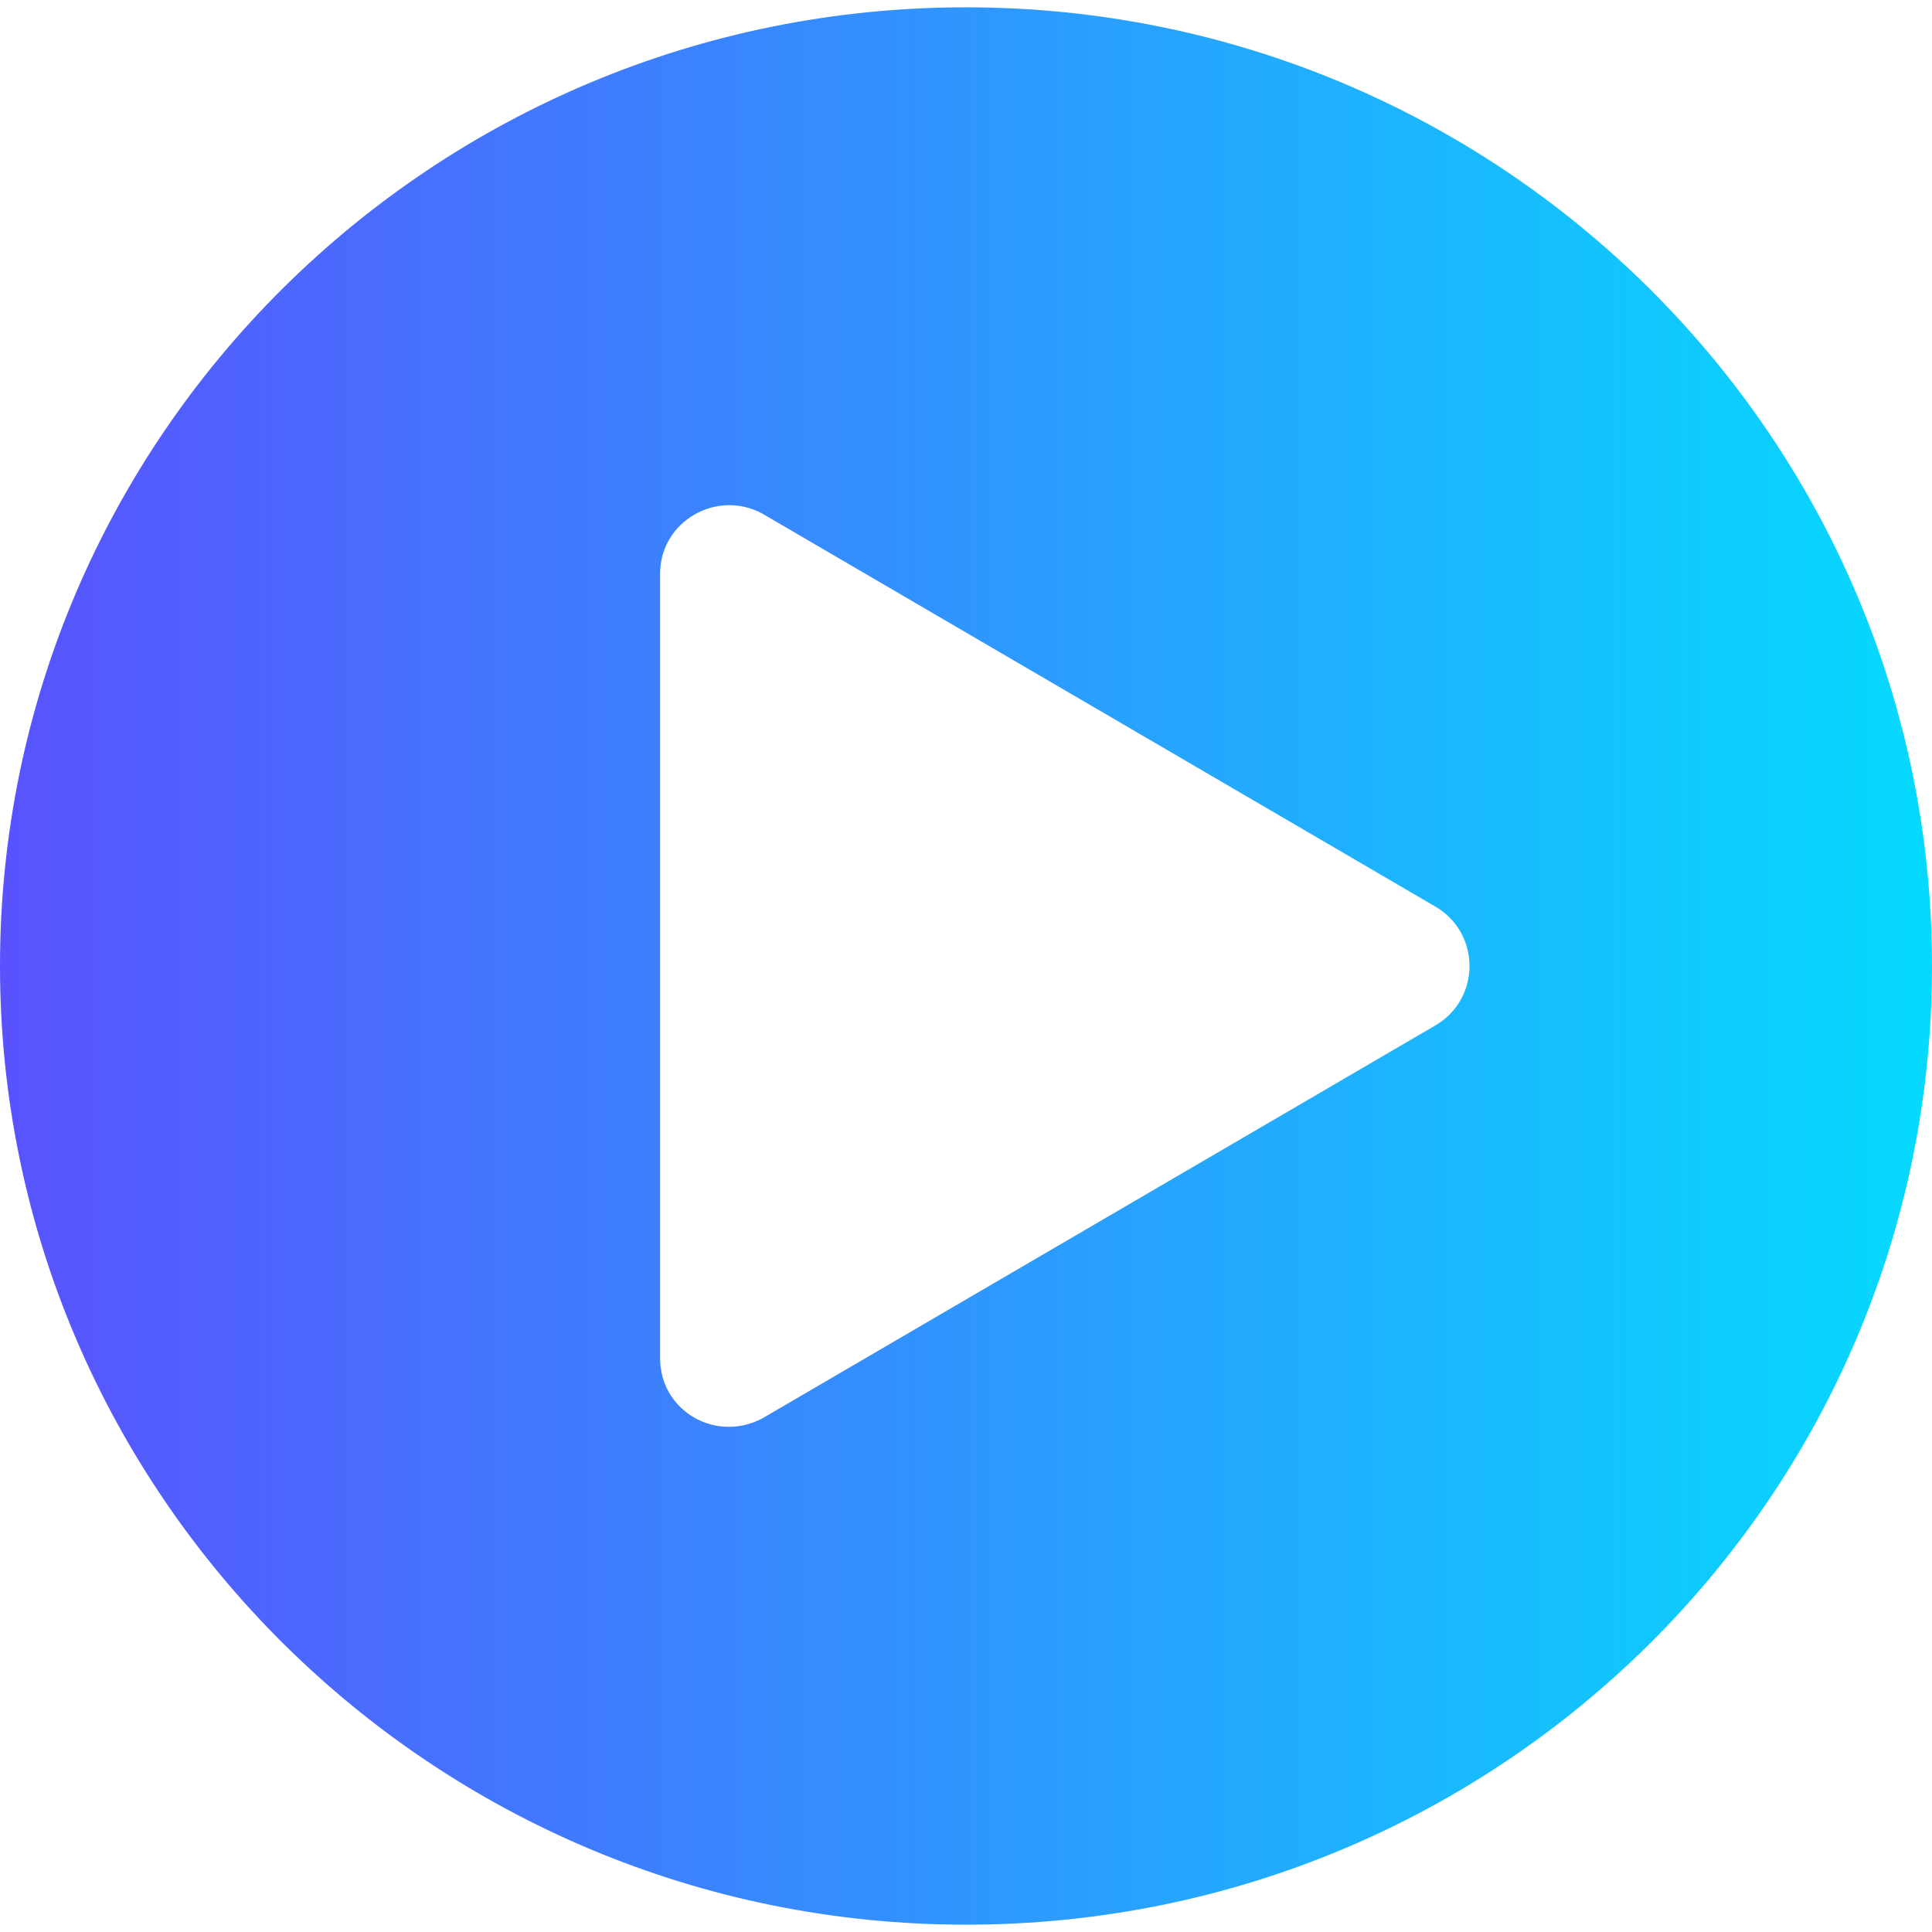 <?xml version="1.0" encoding="utf-8"?>
<!-- Generator: Adobe Illustrator 25.4.1, SVG Export Plug-In . SVG Version: 6.00 Build 0)  -->
<svg version="1.1" id="Layer_1" xmlns="http://www.w3.org/2000/svg" xmlns:xlink="http://www.w3.org/1999/xlink" x="0px" y="0px"
	 viewBox="0 0 132 132" style="enable-background:new 0 0 132 132;" xml:space="preserve">
<style type="text/css">
	.st0{fill:url(#SVGID_1_);}
</style>
<linearGradient id="SVGID_1_" gradientUnits="userSpaceOnUse" x1="0" y1="68" x2="132" y2="68" gradientTransform="matrix(1 0 0 -1 0 134)">
	<stop  offset="0" style="stop-color:#5952FE"/>
	<stop  offset="1" style="stop-color:#05DAFE"/>
</linearGradient>
<path class="st0" d="M66,0.5C29.6,0.5,0,29.8,0,66c0,36.1,29.6,65.5,66,65.5c36.5,0,66-29.3,66-65.5C132,29.8,102.4,0.5,66,0.5z
	 M98,70.1L52.1,96.9c-3.2,1.7-7-0.5-7-4.1V39.2c0-3.6,3.9-5.8,7-4.1L98,61.9C101.2,63.7,101.2,68.3,98,70.1z"/>
</svg>
